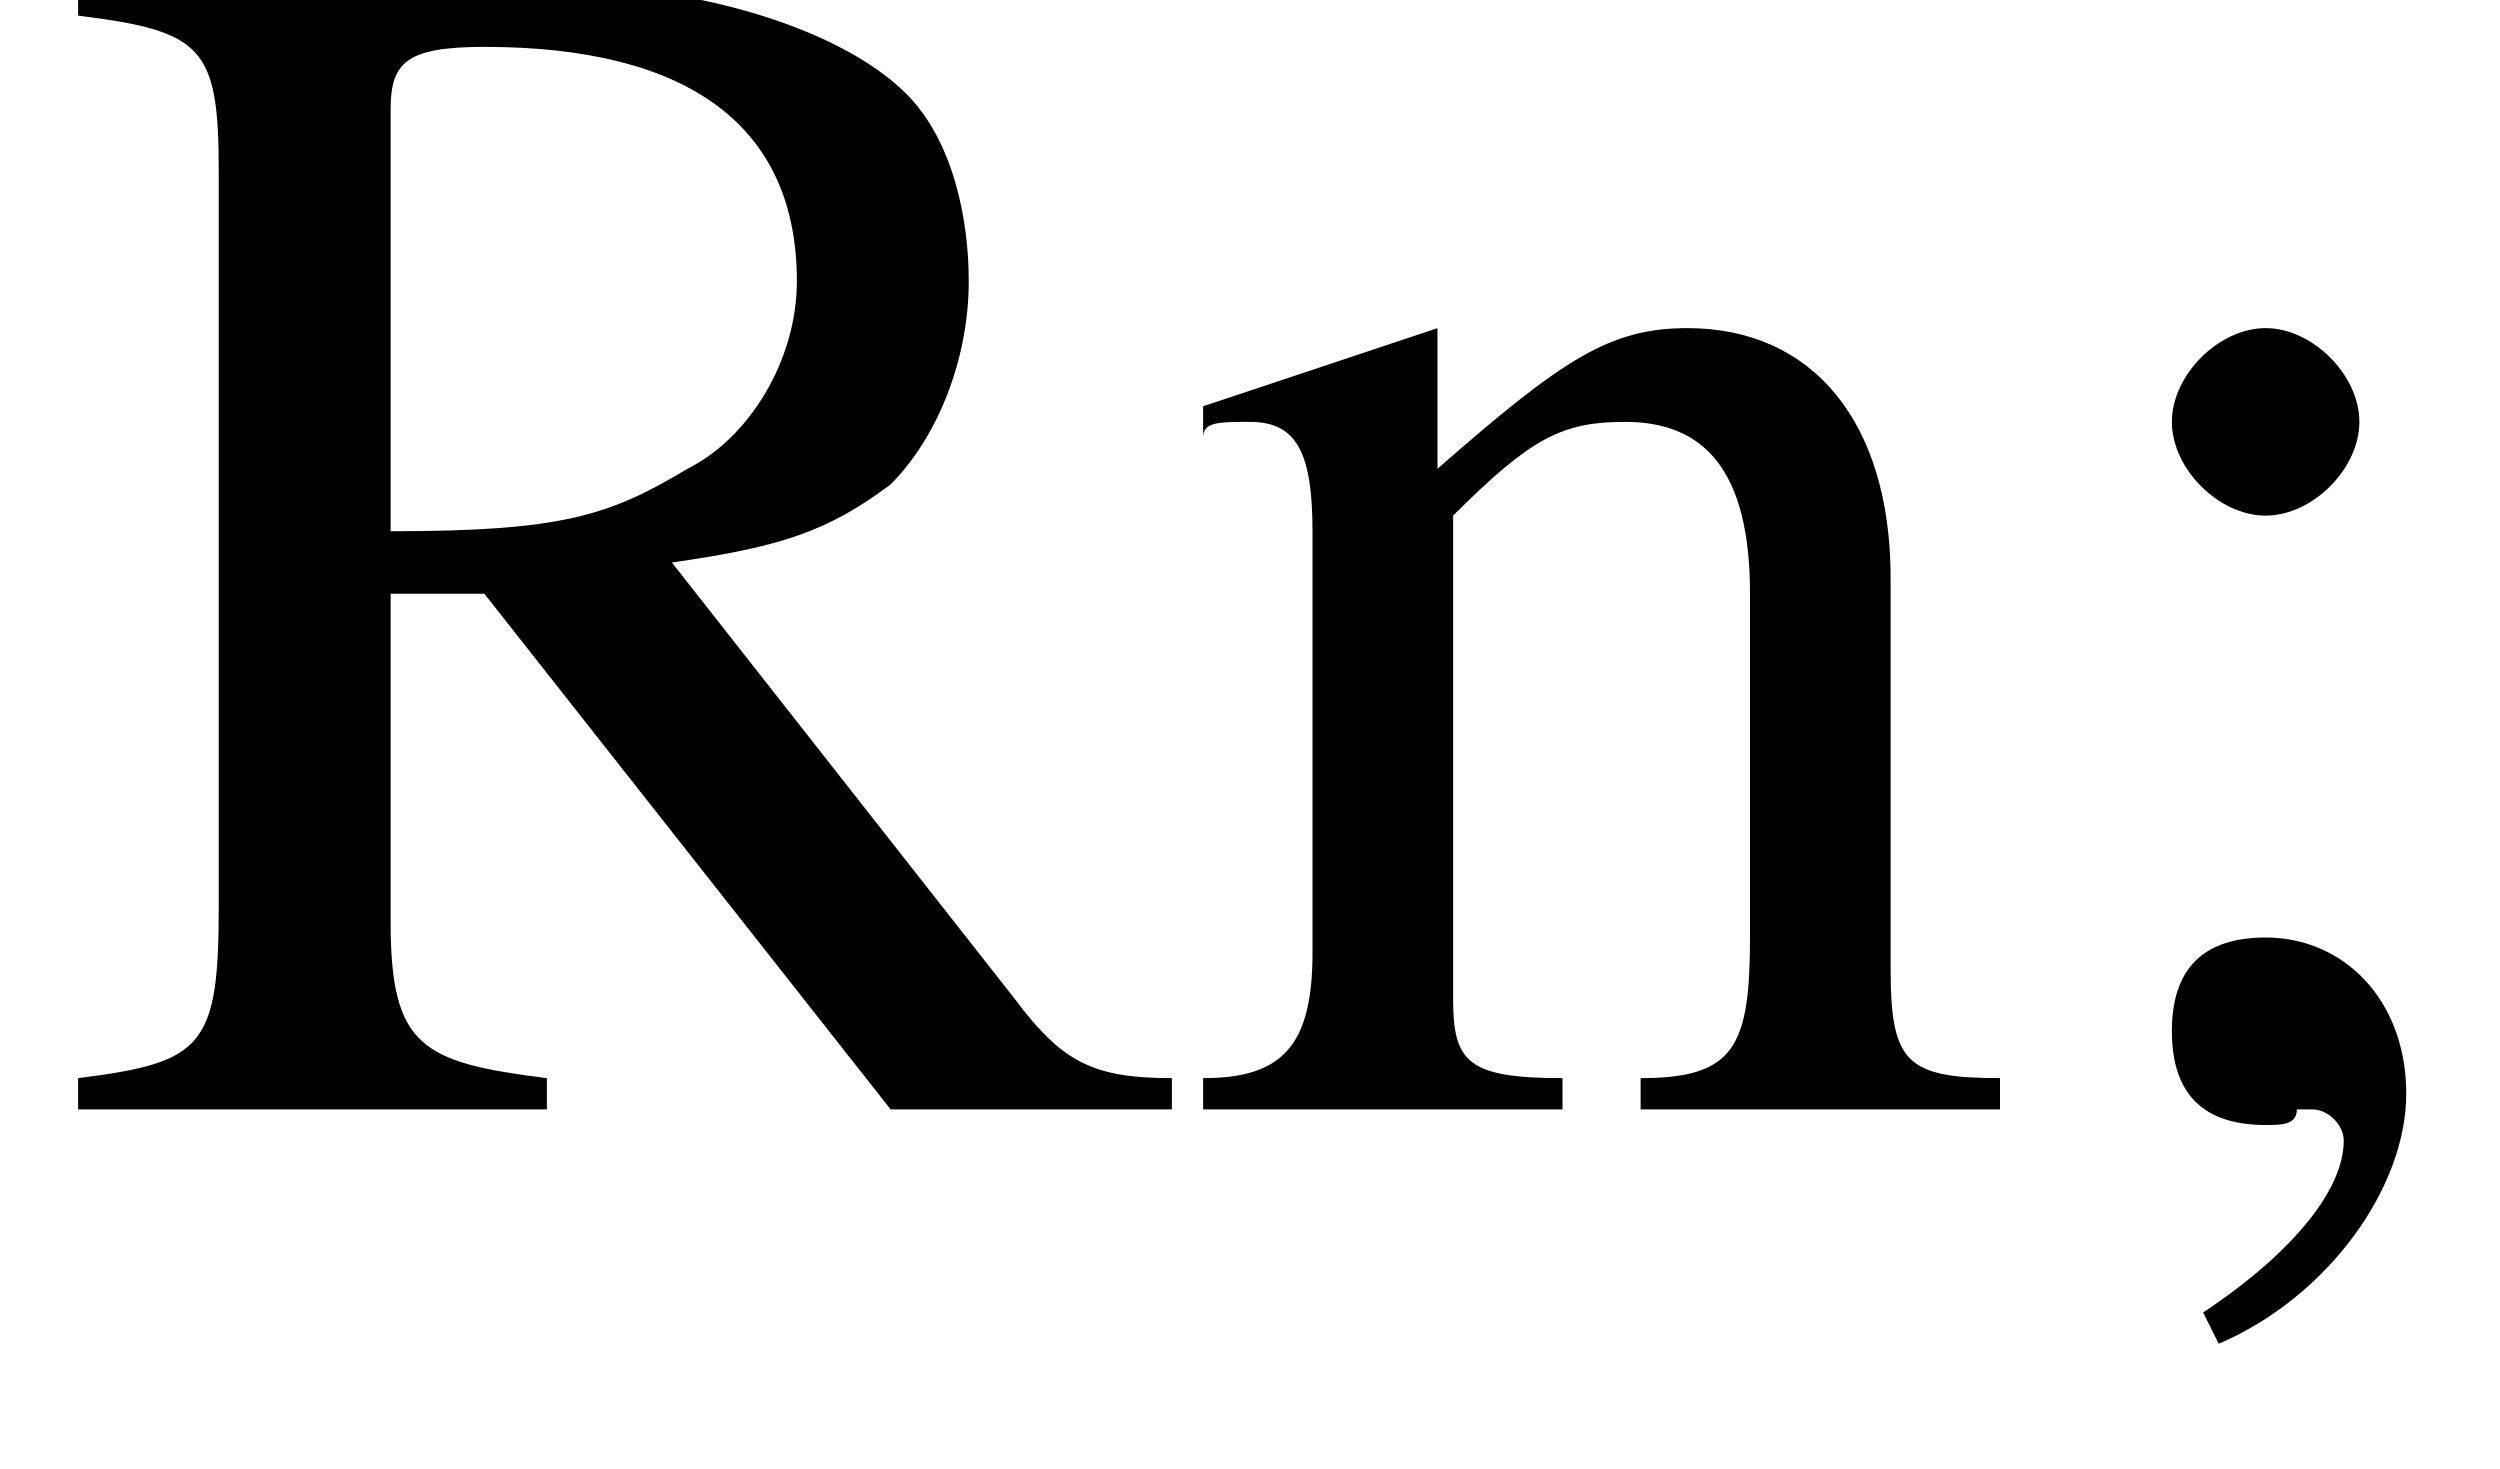 <?xml version='1.0' encoding='UTF-8'?>
<!---2.2-->
<svg version='1.1' xmlns='http://www.w3.org/2000/svg' xmlns:xlink='http://www.w3.org/1999/xlink' width='16.0pt' height='9.4pt' viewBox='23.9 3.9 16.0 9.4'>
<defs>
<path id='g2-59' d='M1.2 1.5C1.9 1.2 2.4 .5 2.4-.1C2.4-.7 2-1.1 1.5-1.1C1.1-1.1 .9-.9 .9-.5C.9-.1 1.1 .1 1.5 .1C1.6 .1 1.7 .1 1.7 0C1.8 0 1.8 0 1.8 0C1.9 0 2 .1 2 .2C2 .5 1.7 .9 1.1 1.3L1.2 1.5ZM1.5-5C1.2-5 .9-4.7 .9-4.4C.9-4.1 1.2-3.8 1.5-3.8C1.8-3.8 2.1-4.1 2.1-4.4C2.1-4.7 1.8-5 1.5-5Z'/>
<path id='g2-82' d='M7.2-.2C6.7-.2 6.5-.3 6.2-.7L4-3.5C4.7-3.6 5-3.7 5.4-4C5.7-4.3 5.9-4.8 5.9-5.3C5.9-5.7 5.8-6.2 5.5-6.5C5.1-6.9 4.2-7.2 3.2-7.2H.2V-7C1-6.9 1.1-6.8 1.1-6V-1.3C1.1-.4 1-.3 .2-.2V0H3.2V-.2C2.4-.3 2.2-.4 2.2-1.2V-3.3L2.8-3.3L5.4 0H7.2V-.2ZM2.2-6.4C2.2-6.7 2.3-6.8 2.8-6.8C4.1-6.8 4.8-6.3 4.8-5.3C4.8-4.8 4.5-4.3 4.1-4.1C3.6-3.8 3.3-3.7 2.2-3.7V-6.4Z'/>
<path id='g2-110' d='M.2-4.3C.2-4.4 .3-4.4 .5-4.4C.8-4.4 .9-4.2 .9-3.7V-1C.9-.4 .7-.2 .2-.2V0H2.5V-.2C1.9-.2 1.8-.3 1.8-.7V-3.8C2.3-4.3 2.5-4.4 2.9-4.4C3.4-4.4 3.7-4.1 3.7-3.3V-1.1C3.7-.4 3.6-.2 3-.2V0H5.3V-.2C4.7-.2 4.6-.3 4.6-.9V-3.4C4.6-4.4 4.1-5 3.3-5C2.8-5 2.5-4.8 1.7-4.1V-5L1.7-5C1.1-4.8 .8-4.7 .2-4.5V-4.3Z'/>
<path id='g4-45' d='M.1-2.7V-2.1H3V-2.7H.1Z'/>
</defs>
<g id='page1'>

<use x='24.2' y='11' xlink:href='#g2-82'/>
<use x='31.4' y='11' xlink:href='#g2-110'/>
<use x='36.9' y='11' xlink:href='#g2-59'/>
</g>
</svg>